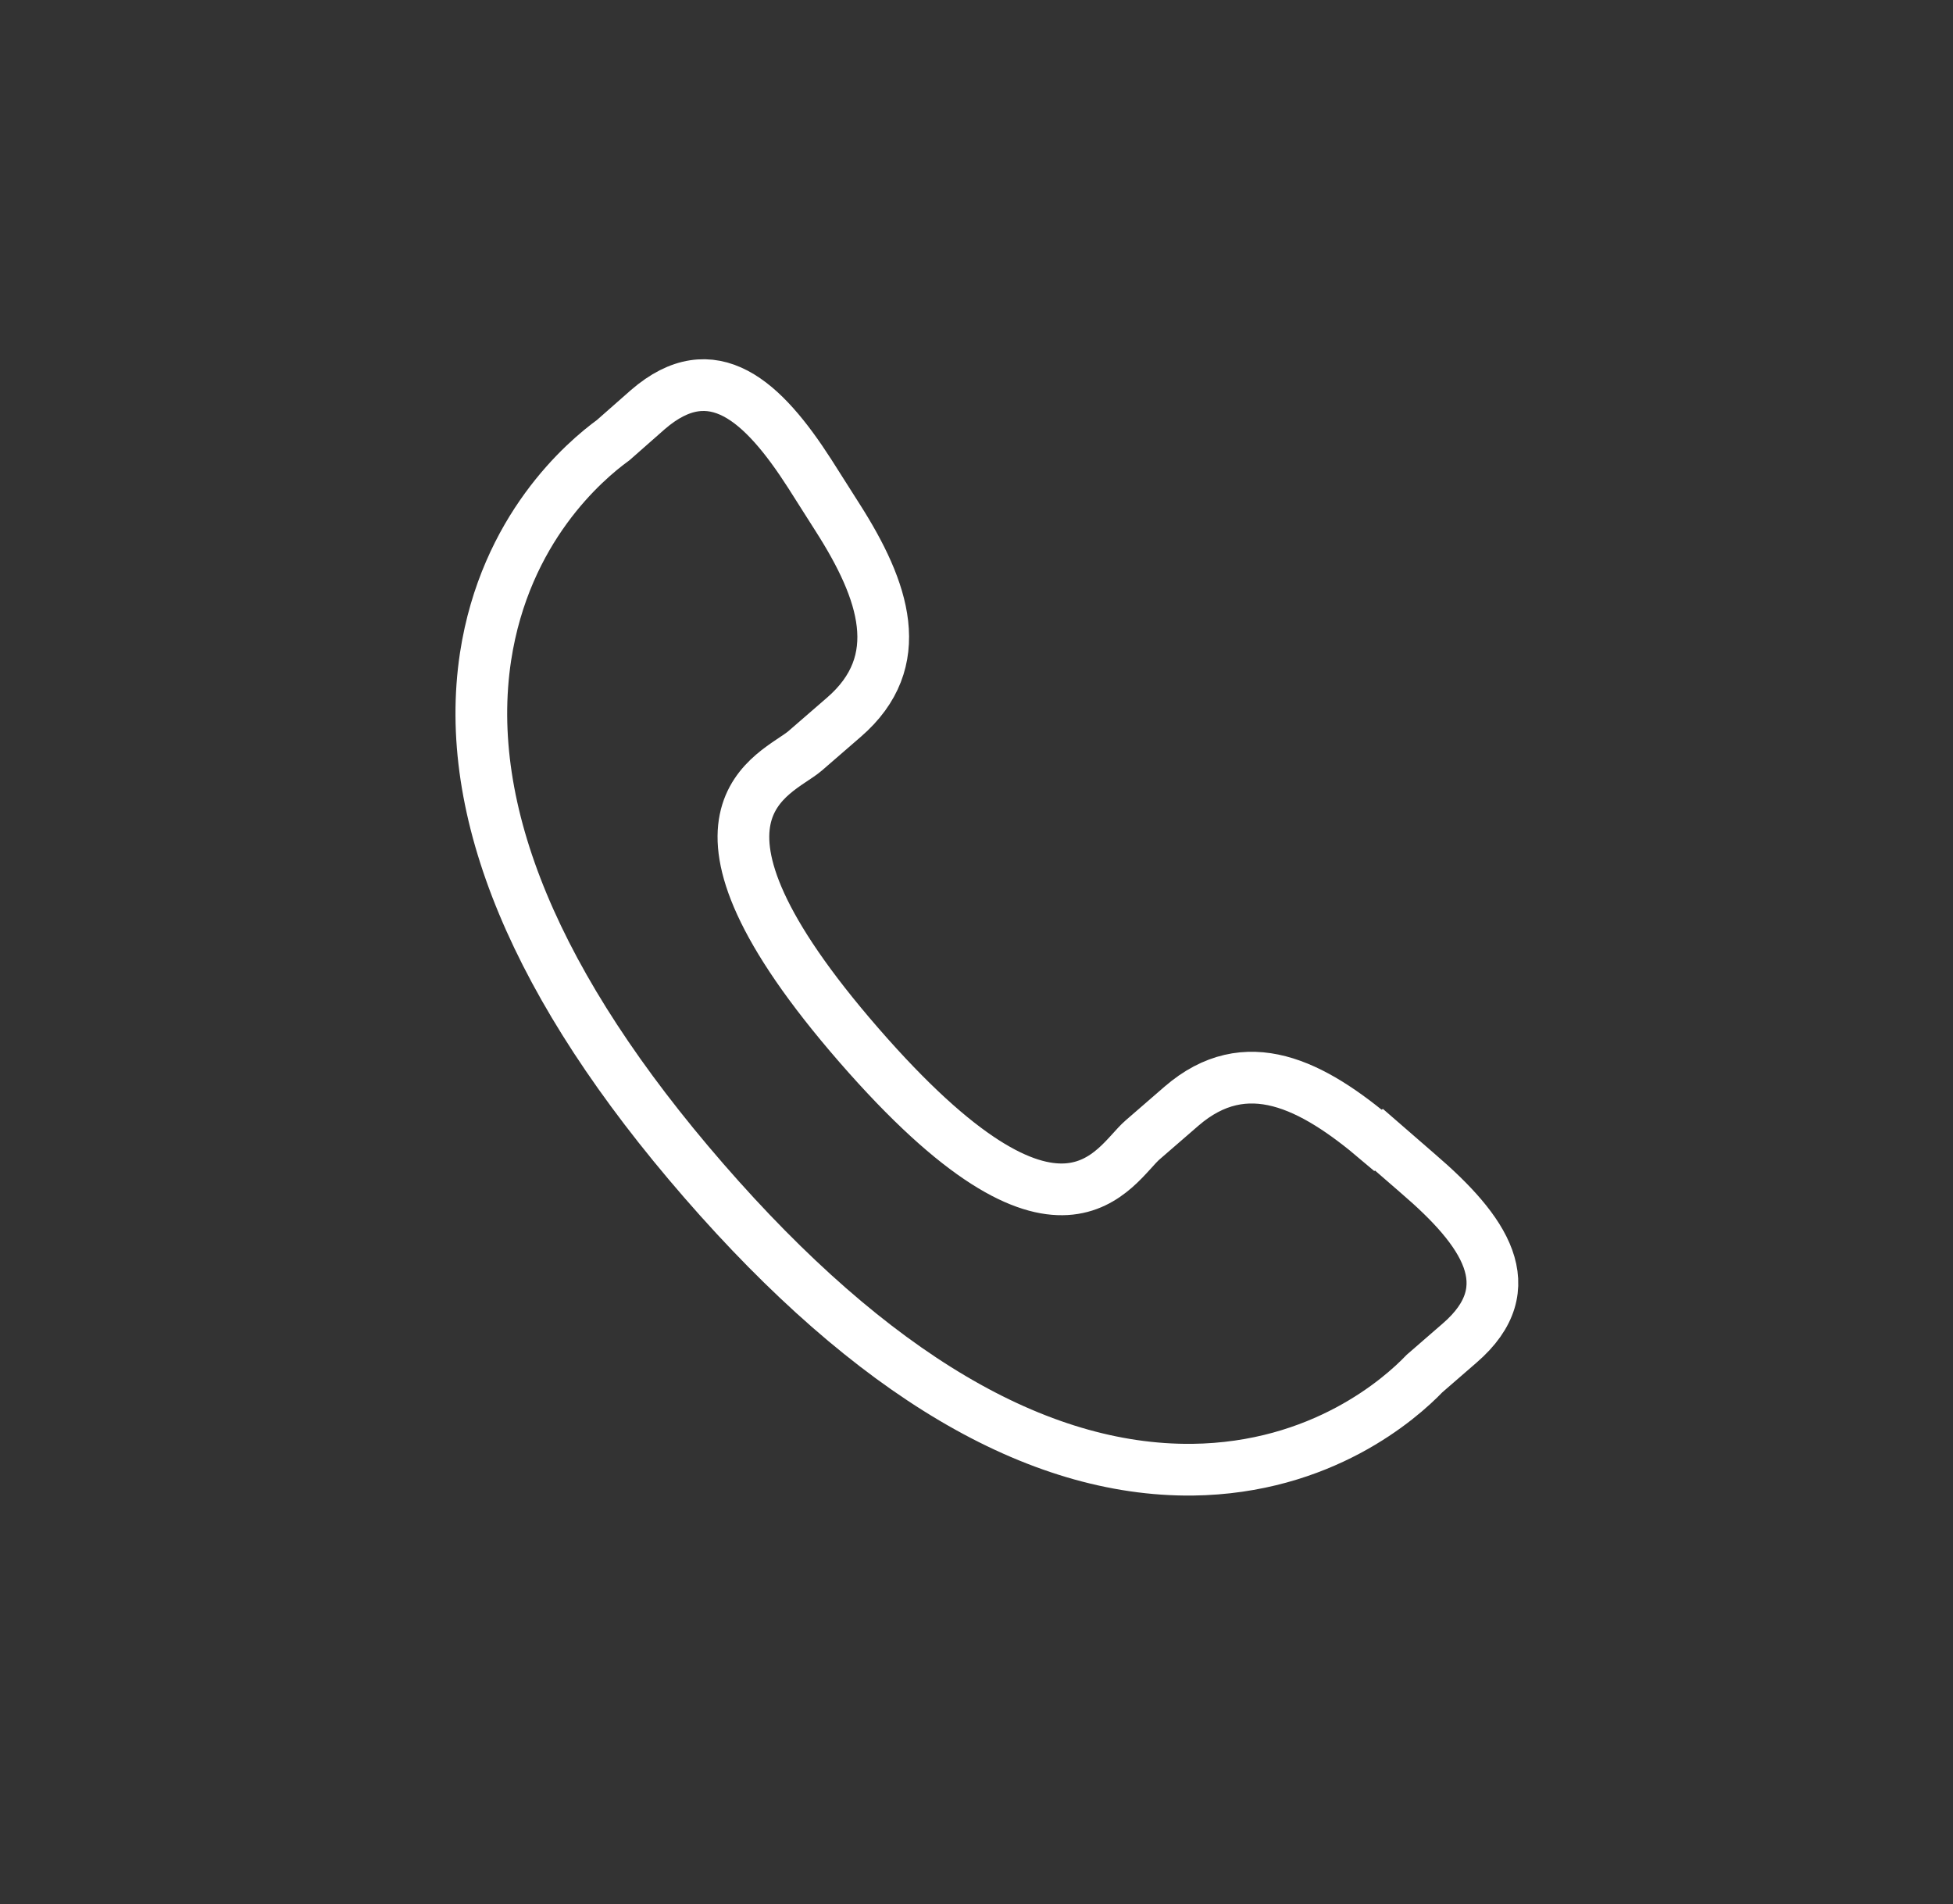 <?xml version="1.0" encoding="UTF-8"?>
<svg xmlns="http://www.w3.org/2000/svg" id="Capa_1" data-name="Capa 1" viewBox="0 0 37.77 36.82">
  <rect x="0" y="0" width="37.77" height="36.82" fill="#333333" stroke="none"/>
  <defs>
    <style>
      .cls-1 {
        fill: none;
        stroke: #fff;
        stroke-miterlimit: 10;
      }
    </style>
  </defs>
  <path class="cls-1" d="m26.65,22.05c-1.27-1.08-2.55-1.74-3.8-.66l-.75.65c-.55.47-1.56,2.69-5.49-1.83-3.93-4.52-1.59-5.22-1.04-5.69l.75-.65c1.25-1.08.78-2.45-.12-3.86l-.54-.85c-.9-1.4-1.88-2.32-3.13-1.24l-.67.59c-.55.4-2.09,1.71-2.47,4.19-.45,2.98.97,6.39,4.22,10.13,3.25,3.74,6.43,5.62,9.45,5.59,2.5-.03,4.02-1.37,4.49-1.86l.68-.59c1.25-1.08.47-2.18-.8-3.27l-.76-.66Z"></path>
</svg>
